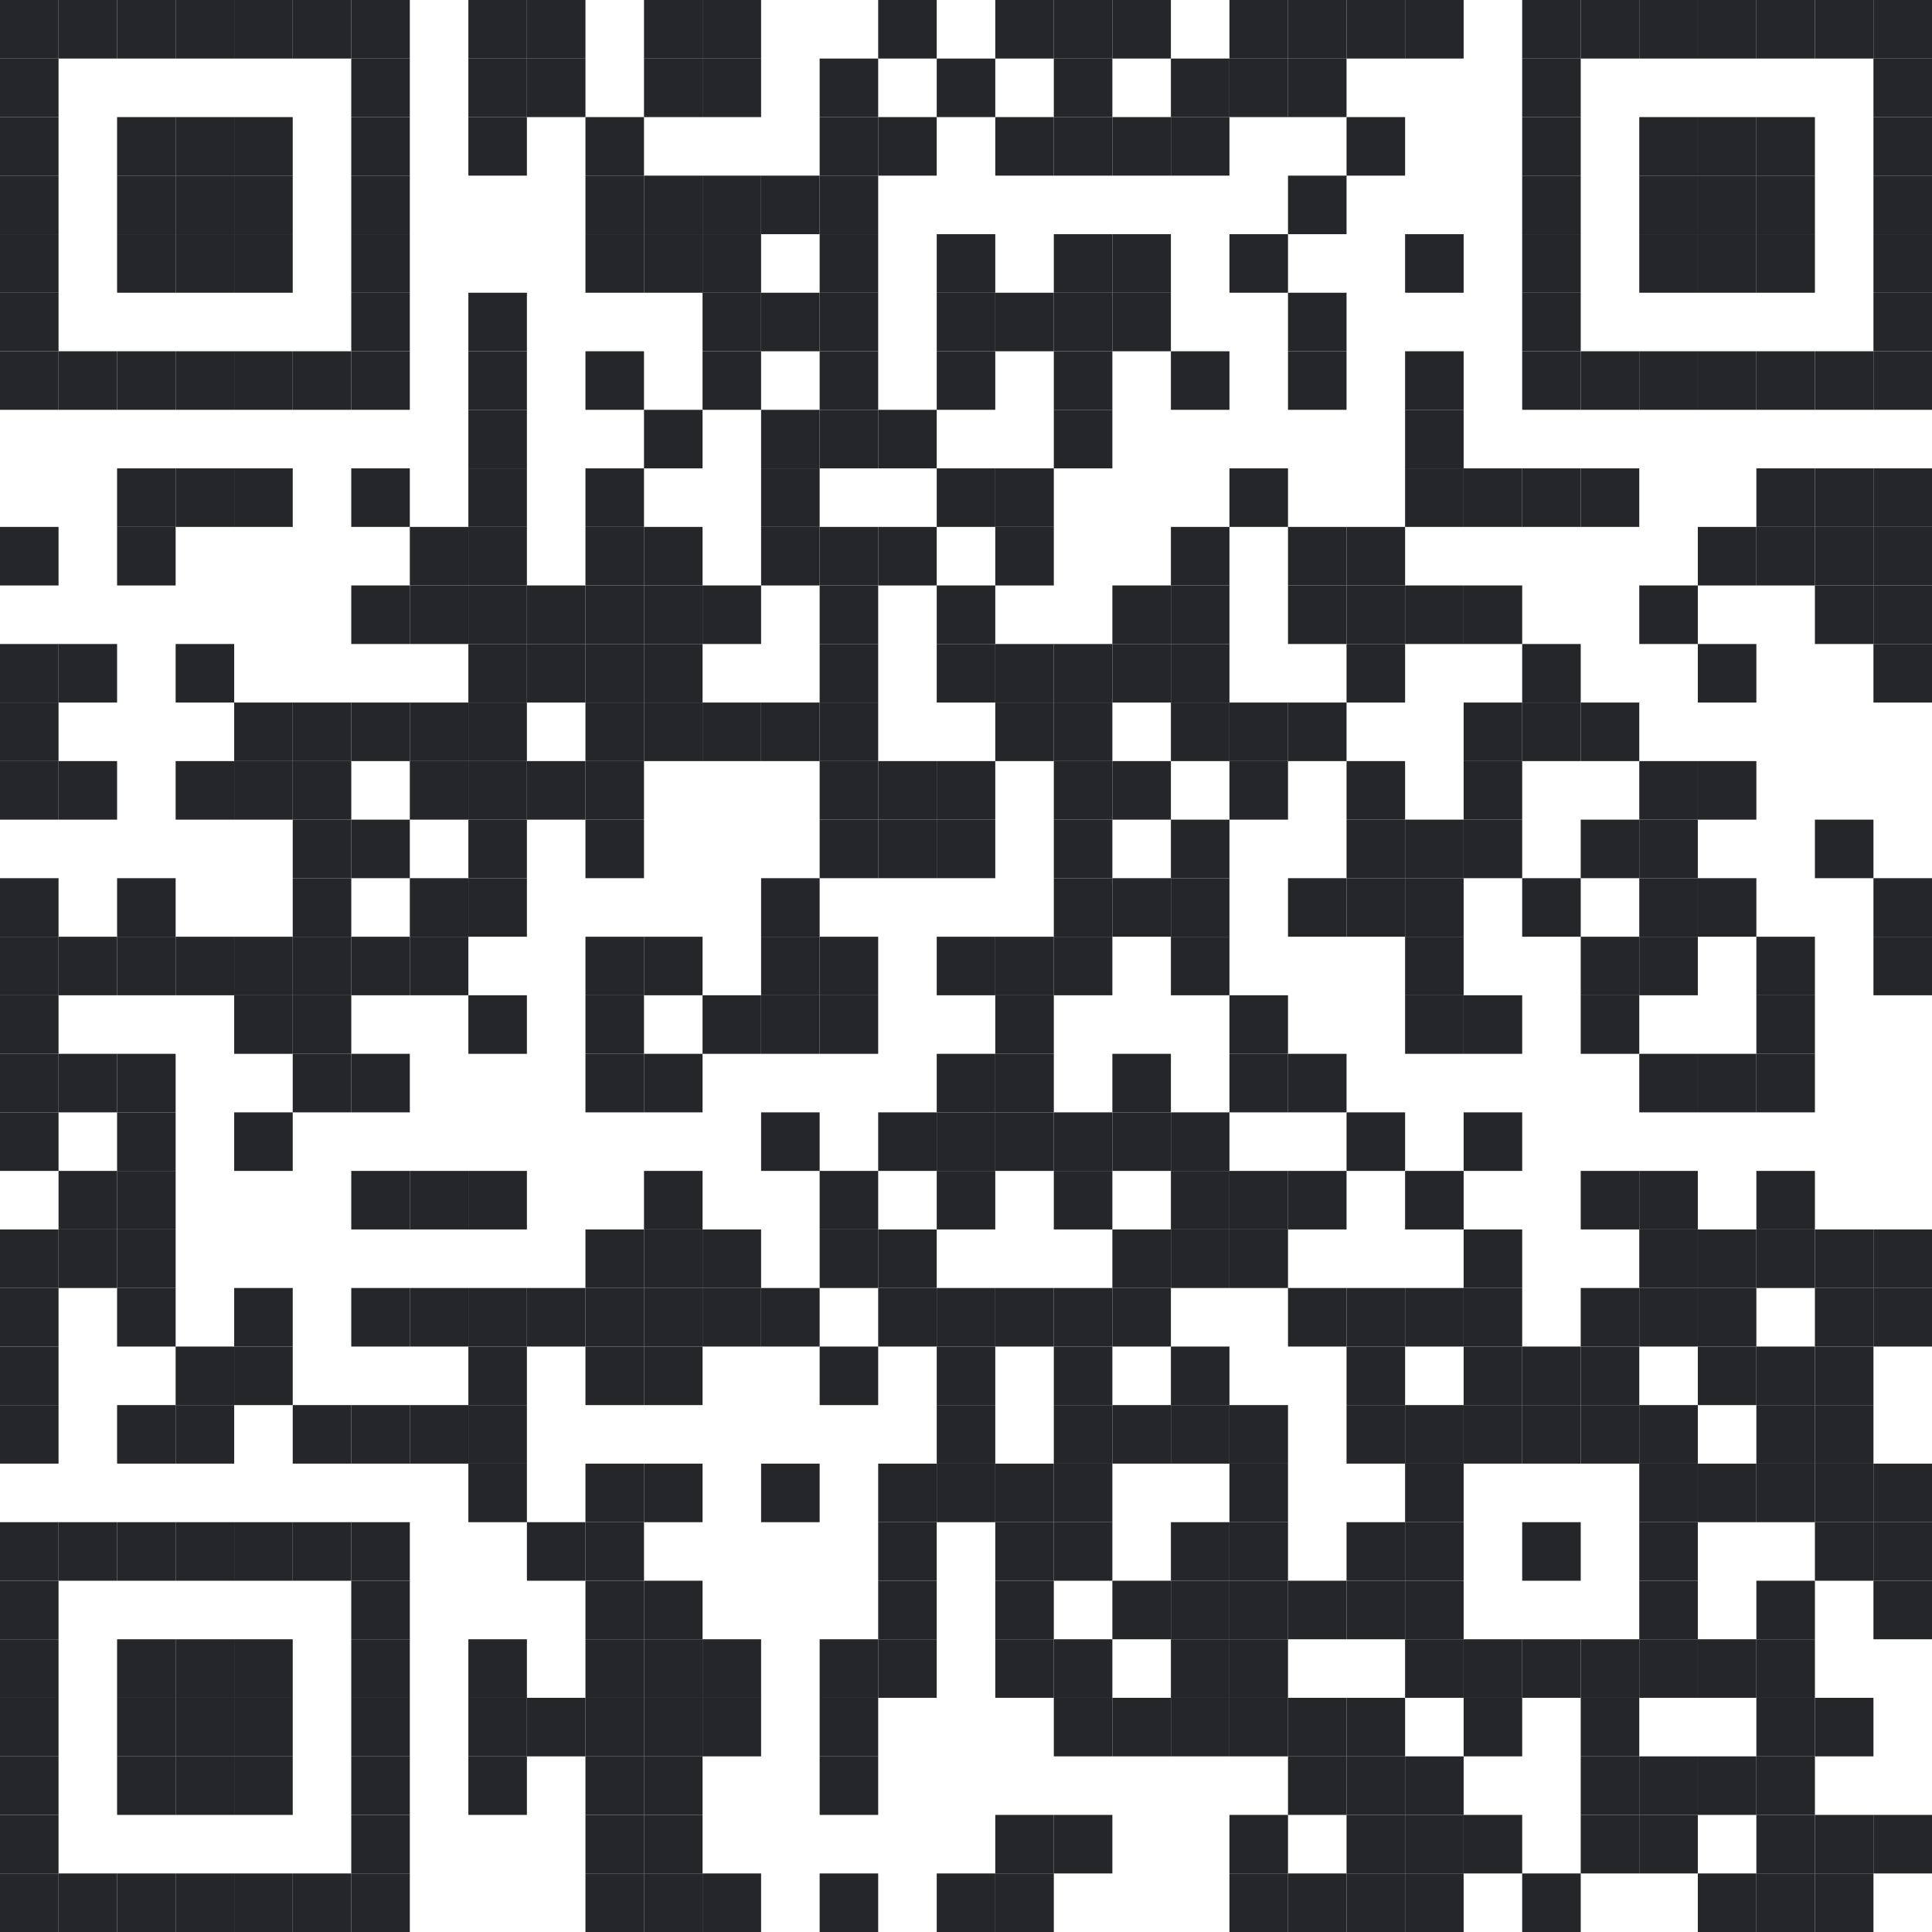 <?xml version="1.0" encoding="UTF-8"?> <svg xmlns="http://www.w3.org/2000/svg" xmlns:xlink="http://www.w3.org/1999/xlink" version="1.1" width="500px" height="500px" viewBox="0 0 500 500"><defs><rect id="block" width="15.152" height="15.152" fill="#252629" fill-opacity="1"></rect></defs><rect x="0" y="0" width="500" height="500" fill="#ffffff" fill-opacity="1"></rect><use x="0" y="0" xlink:href="#block"></use><use x="15.152" y="0" xlink:href="#block"></use><use x="30.303" y="0" xlink:href="#block"></use><use x="45.455" y="0" xlink:href="#block"></use><use x="60.606" y="0" xlink:href="#block"></use><use x="75.758" y="0" xlink:href="#block"></use><use x="90.909" y="0" xlink:href="#block"></use><use x="121.212" y="0" xlink:href="#block"></use><use x="136.364" y="0" xlink:href="#block"></use><use x="166.667" y="0" xlink:href="#block"></use><use x="181.818" y="0" xlink:href="#block"></use><use x="227.273" y="0" xlink:href="#block"></use><use x="257.576" y="0" xlink:href="#block"></use><use x="272.727" y="0" xlink:href="#block"></use><use x="287.879" y="0" xlink:href="#block"></use><use x="318.182" y="0" xlink:href="#block"></use><use x="333.333" y="0" xlink:href="#block"></use><use x="348.485" y="0" xlink:href="#block"></use><use x="363.636" y="0" xlink:href="#block"></use><use x="393.939" y="0" xlink:href="#block"></use><use x="409.091" y="0" xlink:href="#block"></use><use x="424.242" y="0" xlink:href="#block"></use><use x="439.394" y="0" xlink:href="#block"></use><use x="454.545" y="0" xlink:href="#block"></use><use x="469.697" y="0" xlink:href="#block"></use><use x="484.848" y="0" xlink:href="#block"></use><use x="0" y="15.152" xlink:href="#block"></use><use x="90.909" y="15.152" xlink:href="#block"></use><use x="121.212" y="15.152" xlink:href="#block"></use><use x="136.364" y="15.152" xlink:href="#block"></use><use x="166.667" y="15.152" xlink:href="#block"></use><use x="181.818" y="15.152" xlink:href="#block"></use><use x="212.121" y="15.152" xlink:href="#block"></use><use x="242.424" y="15.152" xlink:href="#block"></use><use x="272.727" y="15.152" xlink:href="#block"></use><use x="303.03" y="15.152" xlink:href="#block"></use><use x="318.182" y="15.152" xlink:href="#block"></use><use x="333.333" y="15.152" xlink:href="#block"></use><use x="393.939" y="15.152" xlink:href="#block"></use><use x="484.848" y="15.152" xlink:href="#block"></use><use x="0" y="30.303" xlink:href="#block"></use><use x="30.303" y="30.303" xlink:href="#block"></use><use x="45.455" y="30.303" xlink:href="#block"></use><use x="60.606" y="30.303" xlink:href="#block"></use><use x="90.909" y="30.303" xlink:href="#block"></use><use x="121.212" y="30.303" xlink:href="#block"></use><use x="151.515" y="30.303" xlink:href="#block"></use><use x="212.121" y="30.303" xlink:href="#block"></use><use x="227.273" y="30.303" xlink:href="#block"></use><use x="257.576" y="30.303" xlink:href="#block"></use><use x="272.727" y="30.303" xlink:href="#block"></use><use x="287.879" y="30.303" xlink:href="#block"></use><use x="303.03" y="30.303" xlink:href="#block"></use><use x="348.485" y="30.303" xlink:href="#block"></use><use x="393.939" y="30.303" xlink:href="#block"></use><use x="424.242" y="30.303" xlink:href="#block"></use><use x="439.394" y="30.303" xlink:href="#block"></use><use x="454.545" y="30.303" xlink:href="#block"></use><use x="484.848" y="30.303" xlink:href="#block"></use><use x="0" y="45.455" xlink:href="#block"></use><use x="30.303" y="45.455" xlink:href="#block"></use><use x="45.455" y="45.455" xlink:href="#block"></use><use x="60.606" y="45.455" xlink:href="#block"></use><use x="90.909" y="45.455" xlink:href="#block"></use><use x="151.515" y="45.455" xlink:href="#block"></use><use x="166.667" y="45.455" xlink:href="#block"></use><use x="181.818" y="45.455" xlink:href="#block"></use><use x="196.97" y="45.455" xlink:href="#block"></use><use x="212.121" y="45.455" xlink:href="#block"></use><use x="333.333" y="45.455" xlink:href="#block"></use><use x="393.939" y="45.455" xlink:href="#block"></use><use x="424.242" y="45.455" xlink:href="#block"></use><use x="439.394" y="45.455" xlink:href="#block"></use><use x="454.545" y="45.455" xlink:href="#block"></use><use x="484.848" y="45.455" xlink:href="#block"></use><use x="0" y="60.606" xlink:href="#block"></use><use x="30.303" y="60.606" xlink:href="#block"></use><use x="45.455" y="60.606" xlink:href="#block"></use><use x="60.606" y="60.606" xlink:href="#block"></use><use x="90.909" y="60.606" xlink:href="#block"></use><use x="151.515" y="60.606" xlink:href="#block"></use><use x="166.667" y="60.606" xlink:href="#block"></use><use x="181.818" y="60.606" xlink:href="#block"></use><use x="212.121" y="60.606" xlink:href="#block"></use><use x="242.424" y="60.606" xlink:href="#block"></use><use x="272.727" y="60.606" xlink:href="#block"></use><use x="287.879" y="60.606" xlink:href="#block"></use><use x="318.182" y="60.606" xlink:href="#block"></use><use x="363.636" y="60.606" xlink:href="#block"></use><use x="393.939" y="60.606" xlink:href="#block"></use><use x="424.242" y="60.606" xlink:href="#block"></use><use x="439.394" y="60.606" xlink:href="#block"></use><use x="454.545" y="60.606" xlink:href="#block"></use><use x="484.848" y="60.606" xlink:href="#block"></use><use x="0" y="75.758" xlink:href="#block"></use><use x="90.909" y="75.758" xlink:href="#block"></use><use x="121.212" y="75.758" xlink:href="#block"></use><use x="181.818" y="75.758" xlink:href="#block"></use><use x="196.97" y="75.758" xlink:href="#block"></use><use x="212.121" y="75.758" xlink:href="#block"></use><use x="242.424" y="75.758" xlink:href="#block"></use><use x="257.576" y="75.758" xlink:href="#block"></use><use x="272.727" y="75.758" xlink:href="#block"></use><use x="287.879" y="75.758" xlink:href="#block"></use><use x="333.333" y="75.758" xlink:href="#block"></use><use x="393.939" y="75.758" xlink:href="#block"></use><use x="484.848" y="75.758" xlink:href="#block"></use><use x="0" y="90.909" xlink:href="#block"></use><use x="15.152" y="90.909" xlink:href="#block"></use><use x="30.303" y="90.909" xlink:href="#block"></use><use x="45.455" y="90.909" xlink:href="#block"></use><use x="60.606" y="90.909" xlink:href="#block"></use><use x="75.758" y="90.909" xlink:href="#block"></use><use x="90.909" y="90.909" xlink:href="#block"></use><use x="121.212" y="90.909" xlink:href="#block"></use><use x="151.515" y="90.909" xlink:href="#block"></use><use x="181.818" y="90.909" xlink:href="#block"></use><use x="212.121" y="90.909" xlink:href="#block"></use><use x="242.424" y="90.909" xlink:href="#block"></use><use x="272.727" y="90.909" xlink:href="#block"></use><use x="303.03" y="90.909" xlink:href="#block"></use><use x="333.333" y="90.909" xlink:href="#block"></use><use x="363.636" y="90.909" xlink:href="#block"></use><use x="393.939" y="90.909" xlink:href="#block"></use><use x="409.091" y="90.909" xlink:href="#block"></use><use x="424.242" y="90.909" xlink:href="#block"></use><use x="439.394" y="90.909" xlink:href="#block"></use><use x="454.545" y="90.909" xlink:href="#block"></use><use x="469.697" y="90.909" xlink:href="#block"></use><use x="484.848" y="90.909" xlink:href="#block"></use><use x="121.212" y="106.061" xlink:href="#block"></use><use x="166.667" y="106.061" xlink:href="#block"></use><use x="196.97" y="106.061" xlink:href="#block"></use><use x="212.121" y="106.061" xlink:href="#block"></use><use x="227.273" y="106.061" xlink:href="#block"></use><use x="272.727" y="106.061" xlink:href="#block"></use><use x="363.636" y="106.061" xlink:href="#block"></use><use x="30.303" y="121.212" xlink:href="#block"></use><use x="45.455" y="121.212" xlink:href="#block"></use><use x="60.606" y="121.212" xlink:href="#block"></use><use x="90.909" y="121.212" xlink:href="#block"></use><use x="121.212" y="121.212" xlink:href="#block"></use><use x="151.515" y="121.212" xlink:href="#block"></use><use x="196.97" y="121.212" xlink:href="#block"></use><use x="242.424" y="121.212" xlink:href="#block"></use><use x="257.576" y="121.212" xlink:href="#block"></use><use x="318.182" y="121.212" xlink:href="#block"></use><use x="363.636" y="121.212" xlink:href="#block"></use><use x="378.788" y="121.212" xlink:href="#block"></use><use x="393.939" y="121.212" xlink:href="#block"></use><use x="409.091" y="121.212" xlink:href="#block"></use><use x="454.545" y="121.212" xlink:href="#block"></use><use x="469.697" y="121.212" xlink:href="#block"></use><use x="484.848" y="121.212" xlink:href="#block"></use><use x="0" y="136.364" xlink:href="#block"></use><use x="30.303" y="136.364" xlink:href="#block"></use><use x="106.061" y="136.364" xlink:href="#block"></use><use x="121.212" y="136.364" xlink:href="#block"></use><use x="151.515" y="136.364" xlink:href="#block"></use><use x="166.667" y="136.364" xlink:href="#block"></use><use x="196.97" y="136.364" xlink:href="#block"></use><use x="212.121" y="136.364" xlink:href="#block"></use><use x="227.273" y="136.364" xlink:href="#block"></use><use x="257.576" y="136.364" xlink:href="#block"></use><use x="303.03" y="136.364" xlink:href="#block"></use><use x="333.333" y="136.364" xlink:href="#block"></use><use x="348.485" y="136.364" xlink:href="#block"></use><use x="439.394" y="136.364" xlink:href="#block"></use><use x="454.545" y="136.364" xlink:href="#block"></use><use x="469.697" y="136.364" xlink:href="#block"></use><use x="484.848" y="136.364" xlink:href="#block"></use><use x="90.909" y="151.515" xlink:href="#block"></use><use x="106.061" y="151.515" xlink:href="#block"></use><use x="121.212" y="151.515" xlink:href="#block"></use><use x="136.364" y="151.515" xlink:href="#block"></use><use x="151.515" y="151.515" xlink:href="#block"></use><use x="166.667" y="151.515" xlink:href="#block"></use><use x="181.818" y="151.515" xlink:href="#block"></use><use x="212.121" y="151.515" xlink:href="#block"></use><use x="242.424" y="151.515" xlink:href="#block"></use><use x="287.879" y="151.515" xlink:href="#block"></use><use x="303.03" y="151.515" xlink:href="#block"></use><use x="333.333" y="151.515" xlink:href="#block"></use><use x="348.485" y="151.515" xlink:href="#block"></use><use x="363.636" y="151.515" xlink:href="#block"></use><use x="378.788" y="151.515" xlink:href="#block"></use><use x="424.242" y="151.515" xlink:href="#block"></use><use x="469.697" y="151.515" xlink:href="#block"></use><use x="484.848" y="151.515" xlink:href="#block"></use><use x="0" y="166.667" xlink:href="#block"></use><use x="15.152" y="166.667" xlink:href="#block"></use><use x="45.455" y="166.667" xlink:href="#block"></use><use x="121.212" y="166.667" xlink:href="#block"></use><use x="136.364" y="166.667" xlink:href="#block"></use><use x="151.515" y="166.667" xlink:href="#block"></use><use x="166.667" y="166.667" xlink:href="#block"></use><use x="212.121" y="166.667" xlink:href="#block"></use><use x="242.424" y="166.667" xlink:href="#block"></use><use x="257.576" y="166.667" xlink:href="#block"></use><use x="272.727" y="166.667" xlink:href="#block"></use><use x="287.879" y="166.667" xlink:href="#block"></use><use x="303.03" y="166.667" xlink:href="#block"></use><use x="348.485" y="166.667" xlink:href="#block"></use><use x="393.939" y="166.667" xlink:href="#block"></use><use x="439.394" y="166.667" xlink:href="#block"></use><use x="484.848" y="166.667" xlink:href="#block"></use><use x="0" y="181.818" xlink:href="#block"></use><use x="60.606" y="181.818" xlink:href="#block"></use><use x="75.758" y="181.818" xlink:href="#block"></use><use x="90.909" y="181.818" xlink:href="#block"></use><use x="106.061" y="181.818" xlink:href="#block"></use><use x="121.212" y="181.818" xlink:href="#block"></use><use x="151.515" y="181.818" xlink:href="#block"></use><use x="166.667" y="181.818" xlink:href="#block"></use><use x="181.818" y="181.818" xlink:href="#block"></use><use x="196.97" y="181.818" xlink:href="#block"></use><use x="212.121" y="181.818" xlink:href="#block"></use><use x="257.576" y="181.818" xlink:href="#block"></use><use x="272.727" y="181.818" xlink:href="#block"></use><use x="303.03" y="181.818" xlink:href="#block"></use><use x="318.182" y="181.818" xlink:href="#block"></use><use x="333.333" y="181.818" xlink:href="#block"></use><use x="378.788" y="181.818" xlink:href="#block"></use><use x="393.939" y="181.818" xlink:href="#block"></use><use x="409.091" y="181.818" xlink:href="#block"></use><use x="0" y="196.97" xlink:href="#block"></use><use x="15.152" y="196.97" xlink:href="#block"></use><use x="45.455" y="196.97" xlink:href="#block"></use><use x="60.606" y="196.97" xlink:href="#block"></use><use x="75.758" y="196.97" xlink:href="#block"></use><use x="106.061" y="196.97" xlink:href="#block"></use><use x="121.212" y="196.97" xlink:href="#block"></use><use x="136.364" y="196.97" xlink:href="#block"></use><use x="151.515" y="196.97" xlink:href="#block"></use><use x="212.121" y="196.97" xlink:href="#block"></use><use x="227.273" y="196.97" xlink:href="#block"></use><use x="242.424" y="196.97" xlink:href="#block"></use><use x="272.727" y="196.97" xlink:href="#block"></use><use x="287.879" y="196.97" xlink:href="#block"></use><use x="318.182" y="196.97" xlink:href="#block"></use><use x="348.485" y="196.97" xlink:href="#block"></use><use x="378.788" y="196.97" xlink:href="#block"></use><use x="424.242" y="196.97" xlink:href="#block"></use><use x="439.394" y="196.97" xlink:href="#block"></use><use x="75.758" y="212.121" xlink:href="#block"></use><use x="90.909" y="212.121" xlink:href="#block"></use><use x="121.212" y="212.121" xlink:href="#block"></use><use x="151.515" y="212.121" xlink:href="#block"></use><use x="212.121" y="212.121" xlink:href="#block"></use><use x="227.273" y="212.121" xlink:href="#block"></use><use x="242.424" y="212.121" xlink:href="#block"></use><use x="272.727" y="212.121" xlink:href="#block"></use><use x="303.03" y="212.121" xlink:href="#block"></use><use x="348.485" y="212.121" xlink:href="#block"></use><use x="363.636" y="212.121" xlink:href="#block"></use><use x="378.788" y="212.121" xlink:href="#block"></use><use x="409.091" y="212.121" xlink:href="#block"></use><use x="424.242" y="212.121" xlink:href="#block"></use><use x="469.697" y="212.121" xlink:href="#block"></use><use x="0" y="227.273" xlink:href="#block"></use><use x="30.303" y="227.273" xlink:href="#block"></use><use x="75.758" y="227.273" xlink:href="#block"></use><use x="106.061" y="227.273" xlink:href="#block"></use><use x="121.212" y="227.273" xlink:href="#block"></use><use x="196.97" y="227.273" xlink:href="#block"></use><use x="272.727" y="227.273" xlink:href="#block"></use><use x="287.879" y="227.273" xlink:href="#block"></use><use x="303.03" y="227.273" xlink:href="#block"></use><use x="333.333" y="227.273" xlink:href="#block"></use><use x="348.485" y="227.273" xlink:href="#block"></use><use x="363.636" y="227.273" xlink:href="#block"></use><use x="393.939" y="227.273" xlink:href="#block"></use><use x="424.242" y="227.273" xlink:href="#block"></use><use x="439.394" y="227.273" xlink:href="#block"></use><use x="484.848" y="227.273" xlink:href="#block"></use><use x="0" y="242.424" xlink:href="#block"></use><use x="15.152" y="242.424" xlink:href="#block"></use><use x="30.303" y="242.424" xlink:href="#block"></use><use x="45.455" y="242.424" xlink:href="#block"></use><use x="60.606" y="242.424" xlink:href="#block"></use><use x="75.758" y="242.424" xlink:href="#block"></use><use x="90.909" y="242.424" xlink:href="#block"></use><use x="106.061" y="242.424" xlink:href="#block"></use><use x="151.515" y="242.424" xlink:href="#block"></use><use x="166.667" y="242.424" xlink:href="#block"></use><use x="196.97" y="242.424" xlink:href="#block"></use><use x="212.121" y="242.424" xlink:href="#block"></use><use x="242.424" y="242.424" xlink:href="#block"></use><use x="257.576" y="242.424" xlink:href="#block"></use><use x="272.727" y="242.424" xlink:href="#block"></use><use x="303.03" y="242.424" xlink:href="#block"></use><use x="363.636" y="242.424" xlink:href="#block"></use><use x="409.091" y="242.424" xlink:href="#block"></use><use x="424.242" y="242.424" xlink:href="#block"></use><use x="454.545" y="242.424" xlink:href="#block"></use><use x="484.848" y="242.424" xlink:href="#block"></use><use x="0" y="257.576" xlink:href="#block"></use><use x="60.606" y="257.576" xlink:href="#block"></use><use x="75.758" y="257.576" xlink:href="#block"></use><use x="121.212" y="257.576" xlink:href="#block"></use><use x="151.515" y="257.576" xlink:href="#block"></use><use x="181.818" y="257.576" xlink:href="#block"></use><use x="196.97" y="257.576" xlink:href="#block"></use><use x="212.121" y="257.576" xlink:href="#block"></use><use x="257.576" y="257.576" xlink:href="#block"></use><use x="318.182" y="257.576" xlink:href="#block"></use><use x="363.636" y="257.576" xlink:href="#block"></use><use x="378.788" y="257.576" xlink:href="#block"></use><use x="409.091" y="257.576" xlink:href="#block"></use><use x="454.545" y="257.576" xlink:href="#block"></use><use x="0" y="272.727" xlink:href="#block"></use><use x="15.152" y="272.727" xlink:href="#block"></use><use x="30.303" y="272.727" xlink:href="#block"></use><use x="75.758" y="272.727" xlink:href="#block"></use><use x="90.909" y="272.727" xlink:href="#block"></use><use x="151.515" y="272.727" xlink:href="#block"></use><use x="166.667" y="272.727" xlink:href="#block"></use><use x="242.424" y="272.727" xlink:href="#block"></use><use x="257.576" y="272.727" xlink:href="#block"></use><use x="287.879" y="272.727" xlink:href="#block"></use><use x="318.182" y="272.727" xlink:href="#block"></use><use x="333.333" y="272.727" xlink:href="#block"></use><use x="424.242" y="272.727" xlink:href="#block"></use><use x="439.394" y="272.727" xlink:href="#block"></use><use x="454.545" y="272.727" xlink:href="#block"></use><use x="0" y="287.879" xlink:href="#block"></use><use x="30.303" y="287.879" xlink:href="#block"></use><use x="60.606" y="287.879" xlink:href="#block"></use><use x="196.97" y="287.879" xlink:href="#block"></use><use x="227.273" y="287.879" xlink:href="#block"></use><use x="242.424" y="287.879" xlink:href="#block"></use><use x="257.576" y="287.879" xlink:href="#block"></use><use x="272.727" y="287.879" xlink:href="#block"></use><use x="287.879" y="287.879" xlink:href="#block"></use><use x="303.03" y="287.879" xlink:href="#block"></use><use x="348.485" y="287.879" xlink:href="#block"></use><use x="378.788" y="287.879" xlink:href="#block"></use><use x="15.152" y="303.03" xlink:href="#block"></use><use x="30.303" y="303.03" xlink:href="#block"></use><use x="90.909" y="303.03" xlink:href="#block"></use><use x="106.061" y="303.03" xlink:href="#block"></use><use x="121.212" y="303.03" xlink:href="#block"></use><use x="166.667" y="303.03" xlink:href="#block"></use><use x="212.121" y="303.03" xlink:href="#block"></use><use x="242.424" y="303.03" xlink:href="#block"></use><use x="272.727" y="303.03" xlink:href="#block"></use><use x="303.03" y="303.03" xlink:href="#block"></use><use x="318.182" y="303.03" xlink:href="#block"></use><use x="333.333" y="303.03" xlink:href="#block"></use><use x="363.636" y="303.03" xlink:href="#block"></use><use x="409.091" y="303.03" xlink:href="#block"></use><use x="424.242" y="303.03" xlink:href="#block"></use><use x="454.545" y="303.03" xlink:href="#block"></use><use x="0" y="318.182" xlink:href="#block"></use><use x="15.152" y="318.182" xlink:href="#block"></use><use x="30.303" y="318.182" xlink:href="#block"></use><use x="151.515" y="318.182" xlink:href="#block"></use><use x="166.667" y="318.182" xlink:href="#block"></use><use x="181.818" y="318.182" xlink:href="#block"></use><use x="212.121" y="318.182" xlink:href="#block"></use><use x="227.273" y="318.182" xlink:href="#block"></use><use x="287.879" y="318.182" xlink:href="#block"></use><use x="303.03" y="318.182" xlink:href="#block"></use><use x="318.182" y="318.182" xlink:href="#block"></use><use x="378.788" y="318.182" xlink:href="#block"></use><use x="424.242" y="318.182" xlink:href="#block"></use><use x="439.394" y="318.182" xlink:href="#block"></use><use x="454.545" y="318.182" xlink:href="#block"></use><use x="469.697" y="318.182" xlink:href="#block"></use><use x="484.848" y="318.182" xlink:href="#block"></use><use x="0" y="333.333" xlink:href="#block"></use><use x="30.303" y="333.333" xlink:href="#block"></use><use x="60.606" y="333.333" xlink:href="#block"></use><use x="90.909" y="333.333" xlink:href="#block"></use><use x="106.061" y="333.333" xlink:href="#block"></use><use x="121.212" y="333.333" xlink:href="#block"></use><use x="136.364" y="333.333" xlink:href="#block"></use><use x="151.515" y="333.333" xlink:href="#block"></use><use x="166.667" y="333.333" xlink:href="#block"></use><use x="181.818" y="333.333" xlink:href="#block"></use><use x="196.97" y="333.333" xlink:href="#block"></use><use x="227.273" y="333.333" xlink:href="#block"></use><use x="242.424" y="333.333" xlink:href="#block"></use><use x="257.576" y="333.333" xlink:href="#block"></use><use x="272.727" y="333.333" xlink:href="#block"></use><use x="287.879" y="333.333" xlink:href="#block"></use><use x="333.333" y="333.333" xlink:href="#block"></use><use x="348.485" y="333.333" xlink:href="#block"></use><use x="363.636" y="333.333" xlink:href="#block"></use><use x="378.788" y="333.333" xlink:href="#block"></use><use x="409.091" y="333.333" xlink:href="#block"></use><use x="424.242" y="333.333" xlink:href="#block"></use><use x="439.394" y="333.333" xlink:href="#block"></use><use x="469.697" y="333.333" xlink:href="#block"></use><use x="484.848" y="333.333" xlink:href="#block"></use><use x="0" y="348.485" xlink:href="#block"></use><use x="45.455" y="348.485" xlink:href="#block"></use><use x="60.606" y="348.485" xlink:href="#block"></use><use x="121.212" y="348.485" xlink:href="#block"></use><use x="151.515" y="348.485" xlink:href="#block"></use><use x="166.667" y="348.485" xlink:href="#block"></use><use x="212.121" y="348.485" xlink:href="#block"></use><use x="242.424" y="348.485" xlink:href="#block"></use><use x="272.727" y="348.485" xlink:href="#block"></use><use x="303.03" y="348.485" xlink:href="#block"></use><use x="348.485" y="348.485" xlink:href="#block"></use><use x="378.788" y="348.485" xlink:href="#block"></use><use x="393.939" y="348.485" xlink:href="#block"></use><use x="409.091" y="348.485" xlink:href="#block"></use><use x="439.394" y="348.485" xlink:href="#block"></use><use x="454.545" y="348.485" xlink:href="#block"></use><use x="469.697" y="348.485" xlink:href="#block"></use><use x="0" y="363.636" xlink:href="#block"></use><use x="30.303" y="363.636" xlink:href="#block"></use><use x="45.455" y="363.636" xlink:href="#block"></use><use x="75.758" y="363.636" xlink:href="#block"></use><use x="90.909" y="363.636" xlink:href="#block"></use><use x="106.061" y="363.636" xlink:href="#block"></use><use x="121.212" y="363.636" xlink:href="#block"></use><use x="242.424" y="363.636" xlink:href="#block"></use><use x="272.727" y="363.636" xlink:href="#block"></use><use x="287.879" y="363.636" xlink:href="#block"></use><use x="303.03" y="363.636" xlink:href="#block"></use><use x="318.182" y="363.636" xlink:href="#block"></use><use x="348.485" y="363.636" xlink:href="#block"></use><use x="363.636" y="363.636" xlink:href="#block"></use><use x="378.788" y="363.636" xlink:href="#block"></use><use x="393.939" y="363.636" xlink:href="#block"></use><use x="409.091" y="363.636" xlink:href="#block"></use><use x="424.242" y="363.636" xlink:href="#block"></use><use x="454.545" y="363.636" xlink:href="#block"></use><use x="469.697" y="363.636" xlink:href="#block"></use><use x="121.212" y="378.788" xlink:href="#block"></use><use x="151.515" y="378.788" xlink:href="#block"></use><use x="166.667" y="378.788" xlink:href="#block"></use><use x="196.97" y="378.788" xlink:href="#block"></use><use x="227.273" y="378.788" xlink:href="#block"></use><use x="242.424" y="378.788" xlink:href="#block"></use><use x="257.576" y="378.788" xlink:href="#block"></use><use x="272.727" y="378.788" xlink:href="#block"></use><use x="318.182" y="378.788" xlink:href="#block"></use><use x="363.636" y="378.788" xlink:href="#block"></use><use x="424.242" y="378.788" xlink:href="#block"></use><use x="439.394" y="378.788" xlink:href="#block"></use><use x="454.545" y="378.788" xlink:href="#block"></use><use x="469.697" y="378.788" xlink:href="#block"></use><use x="484.848" y="378.788" xlink:href="#block"></use><use x="0" y="393.939" xlink:href="#block"></use><use x="15.152" y="393.939" xlink:href="#block"></use><use x="30.303" y="393.939" xlink:href="#block"></use><use x="45.455" y="393.939" xlink:href="#block"></use><use x="60.606" y="393.939" xlink:href="#block"></use><use x="75.758" y="393.939" xlink:href="#block"></use><use x="90.909" y="393.939" xlink:href="#block"></use><use x="136.364" y="393.939" xlink:href="#block"></use><use x="151.515" y="393.939" xlink:href="#block"></use><use x="227.273" y="393.939" xlink:href="#block"></use><use x="257.576" y="393.939" xlink:href="#block"></use><use x="272.727" y="393.939" xlink:href="#block"></use><use x="303.03" y="393.939" xlink:href="#block"></use><use x="318.182" y="393.939" xlink:href="#block"></use><use x="348.485" y="393.939" xlink:href="#block"></use><use x="363.636" y="393.939" xlink:href="#block"></use><use x="393.939" y="393.939" xlink:href="#block"></use><use x="424.242" y="393.939" xlink:href="#block"></use><use x="469.697" y="393.939" xlink:href="#block"></use><use x="484.848" y="393.939" xlink:href="#block"></use><use x="0" y="409.091" xlink:href="#block"></use><use x="90.909" y="409.091" xlink:href="#block"></use><use x="151.515" y="409.091" xlink:href="#block"></use><use x="166.667" y="409.091" xlink:href="#block"></use><use x="227.273" y="409.091" xlink:href="#block"></use><use x="257.576" y="409.091" xlink:href="#block"></use><use x="287.879" y="409.091" xlink:href="#block"></use><use x="303.03" y="409.091" xlink:href="#block"></use><use x="318.182" y="409.091" xlink:href="#block"></use><use x="333.333" y="409.091" xlink:href="#block"></use><use x="348.485" y="409.091" xlink:href="#block"></use><use x="363.636" y="409.091" xlink:href="#block"></use><use x="424.242" y="409.091" xlink:href="#block"></use><use x="454.545" y="409.091" xlink:href="#block"></use><use x="484.848" y="409.091" xlink:href="#block"></use><use x="0" y="424.242" xlink:href="#block"></use><use x="30.303" y="424.242" xlink:href="#block"></use><use x="45.455" y="424.242" xlink:href="#block"></use><use x="60.606" y="424.242" xlink:href="#block"></use><use x="90.909" y="424.242" xlink:href="#block"></use><use x="121.212" y="424.242" xlink:href="#block"></use><use x="151.515" y="424.242" xlink:href="#block"></use><use x="166.667" y="424.242" xlink:href="#block"></use><use x="181.818" y="424.242" xlink:href="#block"></use><use x="212.121" y="424.242" xlink:href="#block"></use><use x="227.273" y="424.242" xlink:href="#block"></use><use x="257.576" y="424.242" xlink:href="#block"></use><use x="272.727" y="424.242" xlink:href="#block"></use><use x="303.03" y="424.242" xlink:href="#block"></use><use x="318.182" y="424.242" xlink:href="#block"></use><use x="363.636" y="424.242" xlink:href="#block"></use><use x="378.788" y="424.242" xlink:href="#block"></use><use x="393.939" y="424.242" xlink:href="#block"></use><use x="409.091" y="424.242" xlink:href="#block"></use><use x="424.242" y="424.242" xlink:href="#block"></use><use x="439.394" y="424.242" xlink:href="#block"></use><use x="454.545" y="424.242" xlink:href="#block"></use><use x="0" y="439.394" xlink:href="#block"></use><use x="30.303" y="439.394" xlink:href="#block"></use><use x="45.455" y="439.394" xlink:href="#block"></use><use x="60.606" y="439.394" xlink:href="#block"></use><use x="90.909" y="439.394" xlink:href="#block"></use><use x="121.212" y="439.394" xlink:href="#block"></use><use x="136.364" y="439.394" xlink:href="#block"></use><use x="151.515" y="439.394" xlink:href="#block"></use><use x="166.667" y="439.394" xlink:href="#block"></use><use x="181.818" y="439.394" xlink:href="#block"></use><use x="212.121" y="439.394" xlink:href="#block"></use><use x="272.727" y="439.394" xlink:href="#block"></use><use x="287.879" y="439.394" xlink:href="#block"></use><use x="303.03" y="439.394" xlink:href="#block"></use><use x="318.182" y="439.394" xlink:href="#block"></use><use x="333.333" y="439.394" xlink:href="#block"></use><use x="348.485" y="439.394" xlink:href="#block"></use><use x="378.788" y="439.394" xlink:href="#block"></use><use x="409.091" y="439.394" xlink:href="#block"></use><use x="454.545" y="439.394" xlink:href="#block"></use><use x="469.697" y="439.394" xlink:href="#block"></use><use x="0" y="454.545" xlink:href="#block"></use><use x="30.303" y="454.545" xlink:href="#block"></use><use x="45.455" y="454.545" xlink:href="#block"></use><use x="60.606" y="454.545" xlink:href="#block"></use><use x="90.909" y="454.545" xlink:href="#block"></use><use x="121.212" y="454.545" xlink:href="#block"></use><use x="151.515" y="454.545" xlink:href="#block"></use><use x="166.667" y="454.545" xlink:href="#block"></use><use x="212.121" y="454.545" xlink:href="#block"></use><use x="333.333" y="454.545" xlink:href="#block"></use><use x="348.485" y="454.545" xlink:href="#block"></use><use x="363.636" y="454.545" xlink:href="#block"></use><use x="409.091" y="454.545" xlink:href="#block"></use><use x="424.242" y="454.545" xlink:href="#block"></use><use x="439.394" y="454.545" xlink:href="#block"></use><use x="454.545" y="454.545" xlink:href="#block"></use><use x="0" y="469.697" xlink:href="#block"></use><use x="90.909" y="469.697" xlink:href="#block"></use><use x="151.515" y="469.697" xlink:href="#block"></use><use x="166.667" y="469.697" xlink:href="#block"></use><use x="257.576" y="469.697" xlink:href="#block"></use><use x="272.727" y="469.697" xlink:href="#block"></use><use x="318.182" y="469.697" xlink:href="#block"></use><use x="348.485" y="469.697" xlink:href="#block"></use><use x="363.636" y="469.697" xlink:href="#block"></use><use x="378.788" y="469.697" xlink:href="#block"></use><use x="409.091" y="469.697" xlink:href="#block"></use><use x="424.242" y="469.697" xlink:href="#block"></use><use x="454.545" y="469.697" xlink:href="#block"></use><use x="469.697" y="469.697" xlink:href="#block"></use><use x="484.848" y="469.697" xlink:href="#block"></use><use x="0" y="484.848" xlink:href="#block"></use><use x="15.152" y="484.848" xlink:href="#block"></use><use x="30.303" y="484.848" xlink:href="#block"></use><use x="45.455" y="484.848" xlink:href="#block"></use><use x="60.606" y="484.848" xlink:href="#block"></use><use x="75.758" y="484.848" xlink:href="#block"></use><use x="90.909" y="484.848" xlink:href="#block"></use><use x="151.515" y="484.848" xlink:href="#block"></use><use x="166.667" y="484.848" xlink:href="#block"></use><use x="181.818" y="484.848" xlink:href="#block"></use><use x="212.121" y="484.848" xlink:href="#block"></use><use x="242.424" y="484.848" xlink:href="#block"></use><use x="257.576" y="484.848" xlink:href="#block"></use><use x="318.182" y="484.848" xlink:href="#block"></use><use x="333.333" y="484.848" xlink:href="#block"></use><use x="348.485" y="484.848" xlink:href="#block"></use><use x="363.636" y="484.848" xlink:href="#block"></use><use x="393.939" y="484.848" xlink:href="#block"></use><use x="439.394" y="484.848" xlink:href="#block"></use><use x="454.545" y="484.848" xlink:href="#block"></use><use x="469.697" y="484.848" xlink:href="#block"></use></svg> 